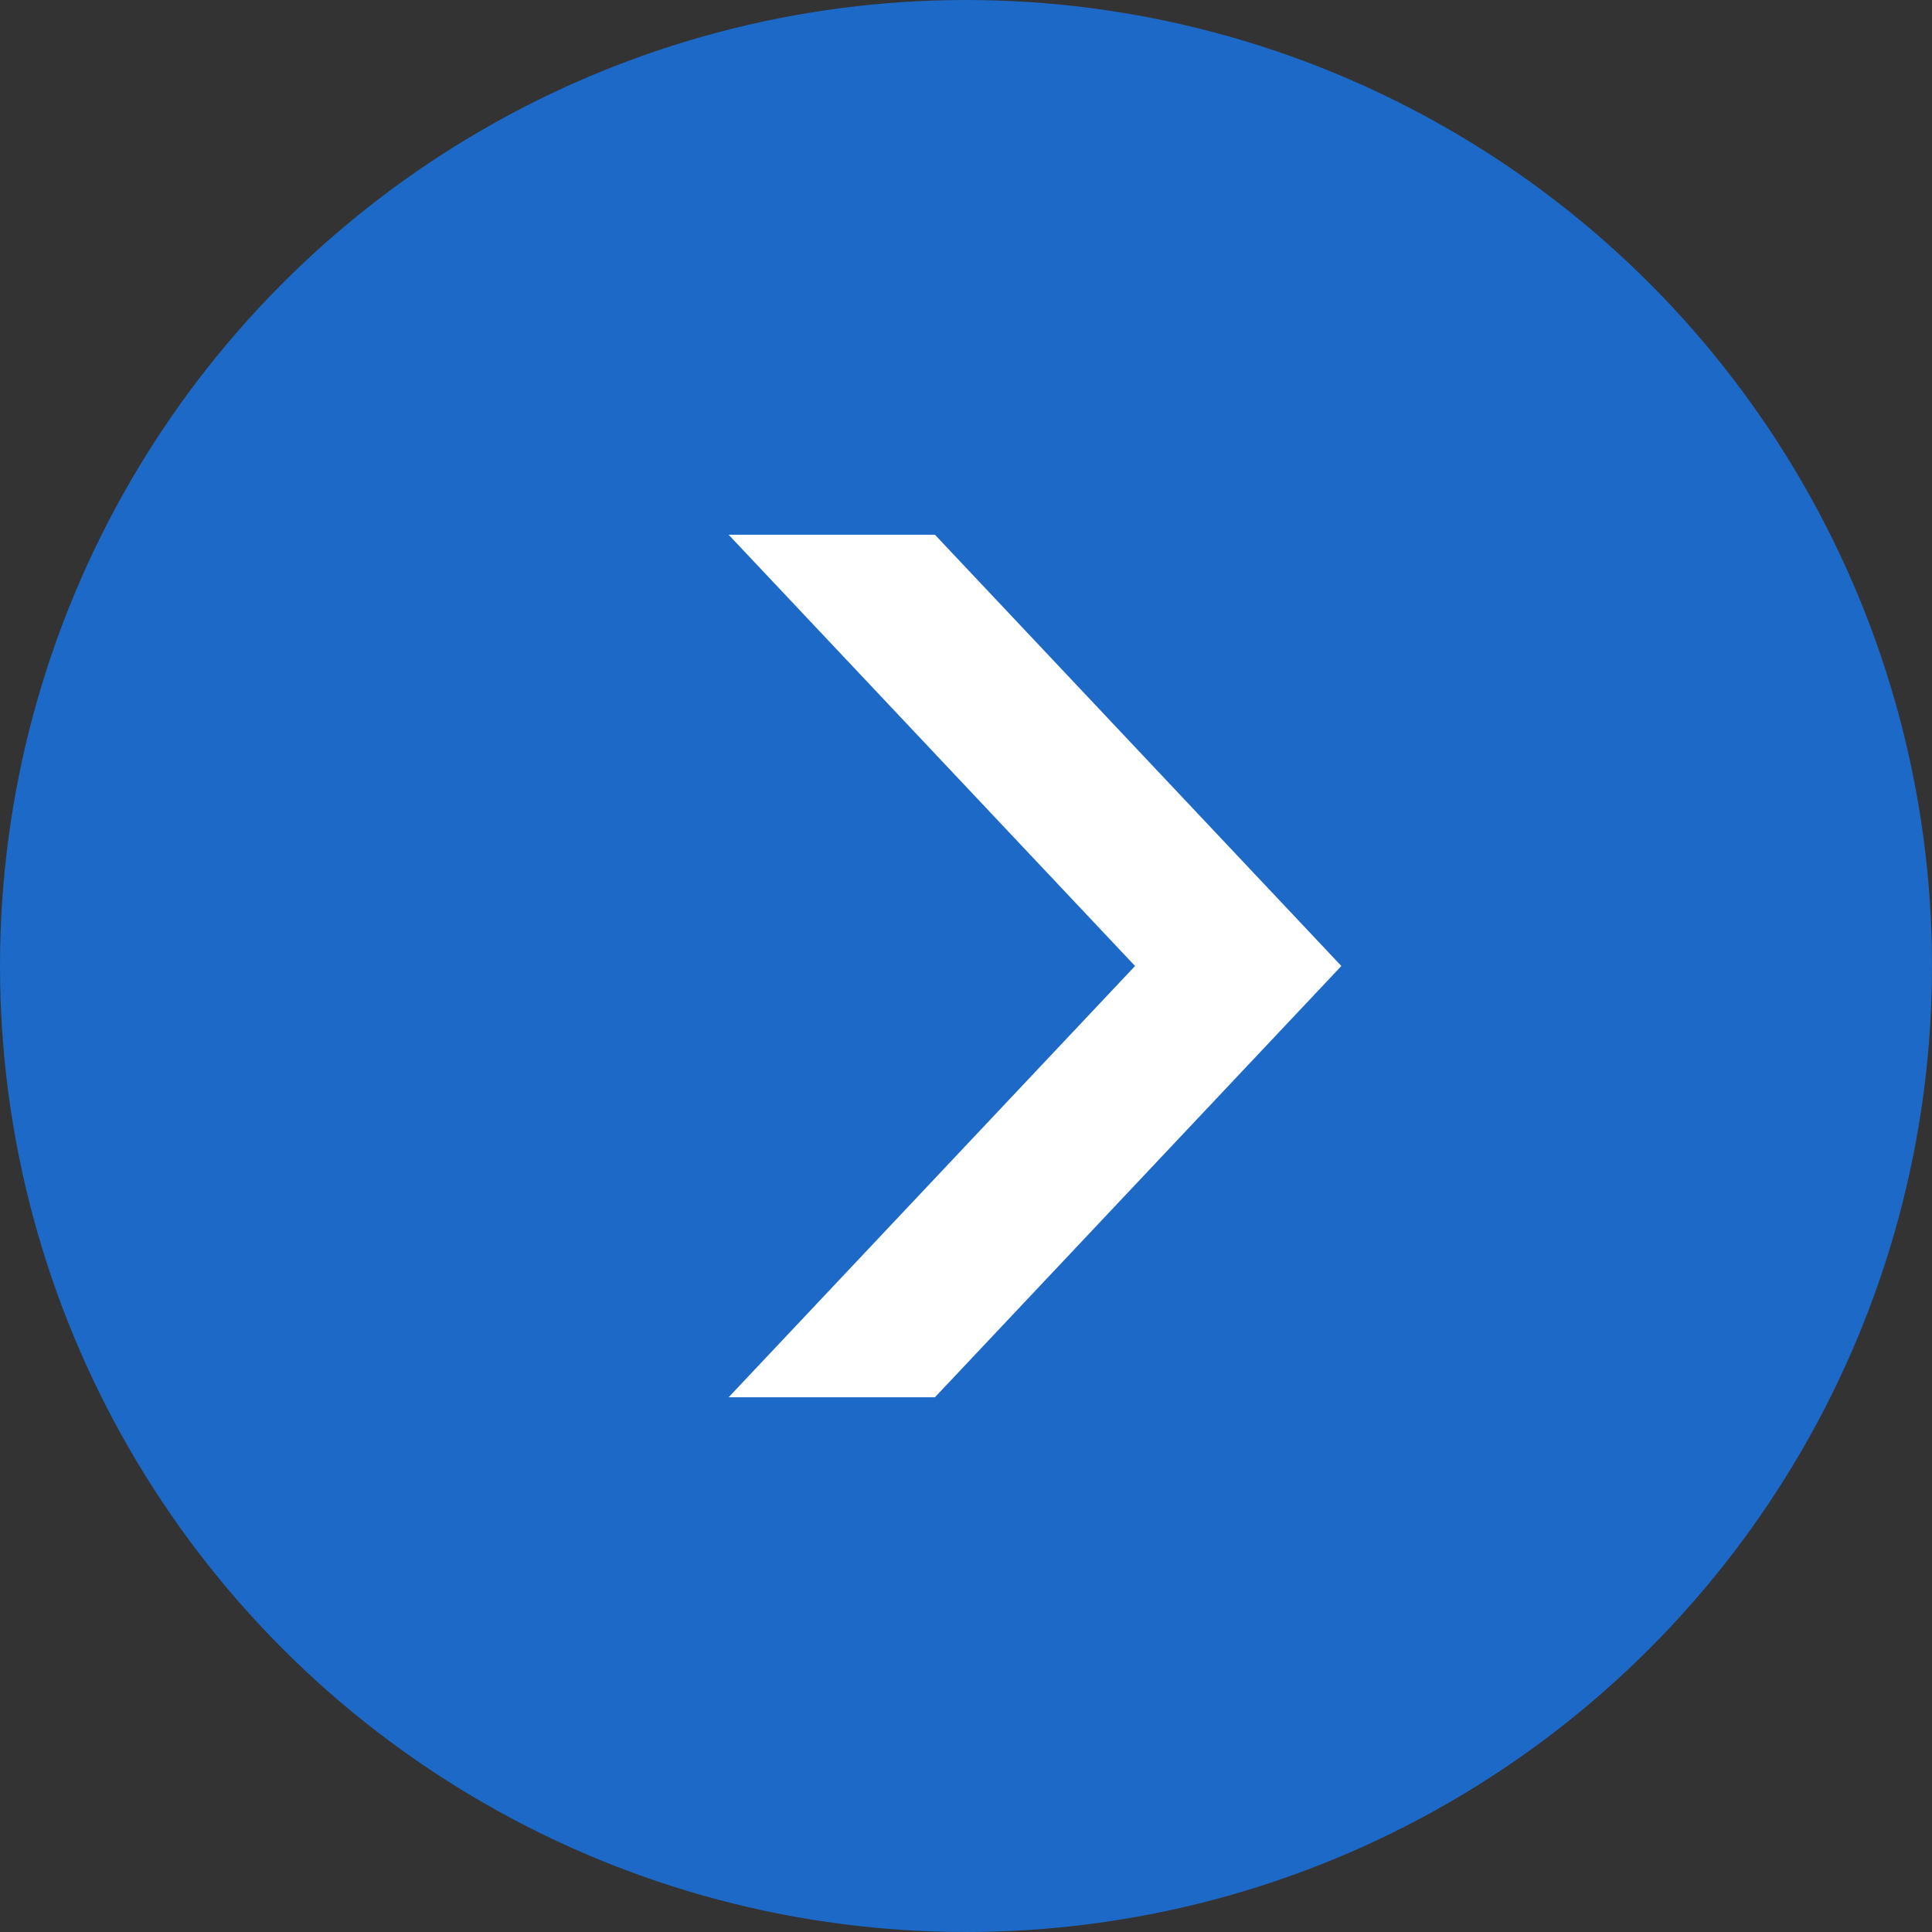 <?xml version="1.0" encoding="UTF-8"?><svg id="_レイヤー_2" xmlns="http://www.w3.org/2000/svg" viewBox="0 0 28 28"><rect x="0" y="0" width="28" height="28" fill="#333333" stroke="none"/><defs><style>.cls-1{fill:#fff;}.cls-2{fill:#1c69c7;}</style></defs><g id="layout"><circle class="cls-2" cx="14" cy="14" r="14"/><polygon class="cls-1" points="19.44 14 13.55 20.25 10.56 20.25 16.45 14 19.44 14"/><polygon class="cls-1" points="13.55 7.75 19.44 14 16.45 14 10.56 7.75 13.55 7.75"/></g></svg>